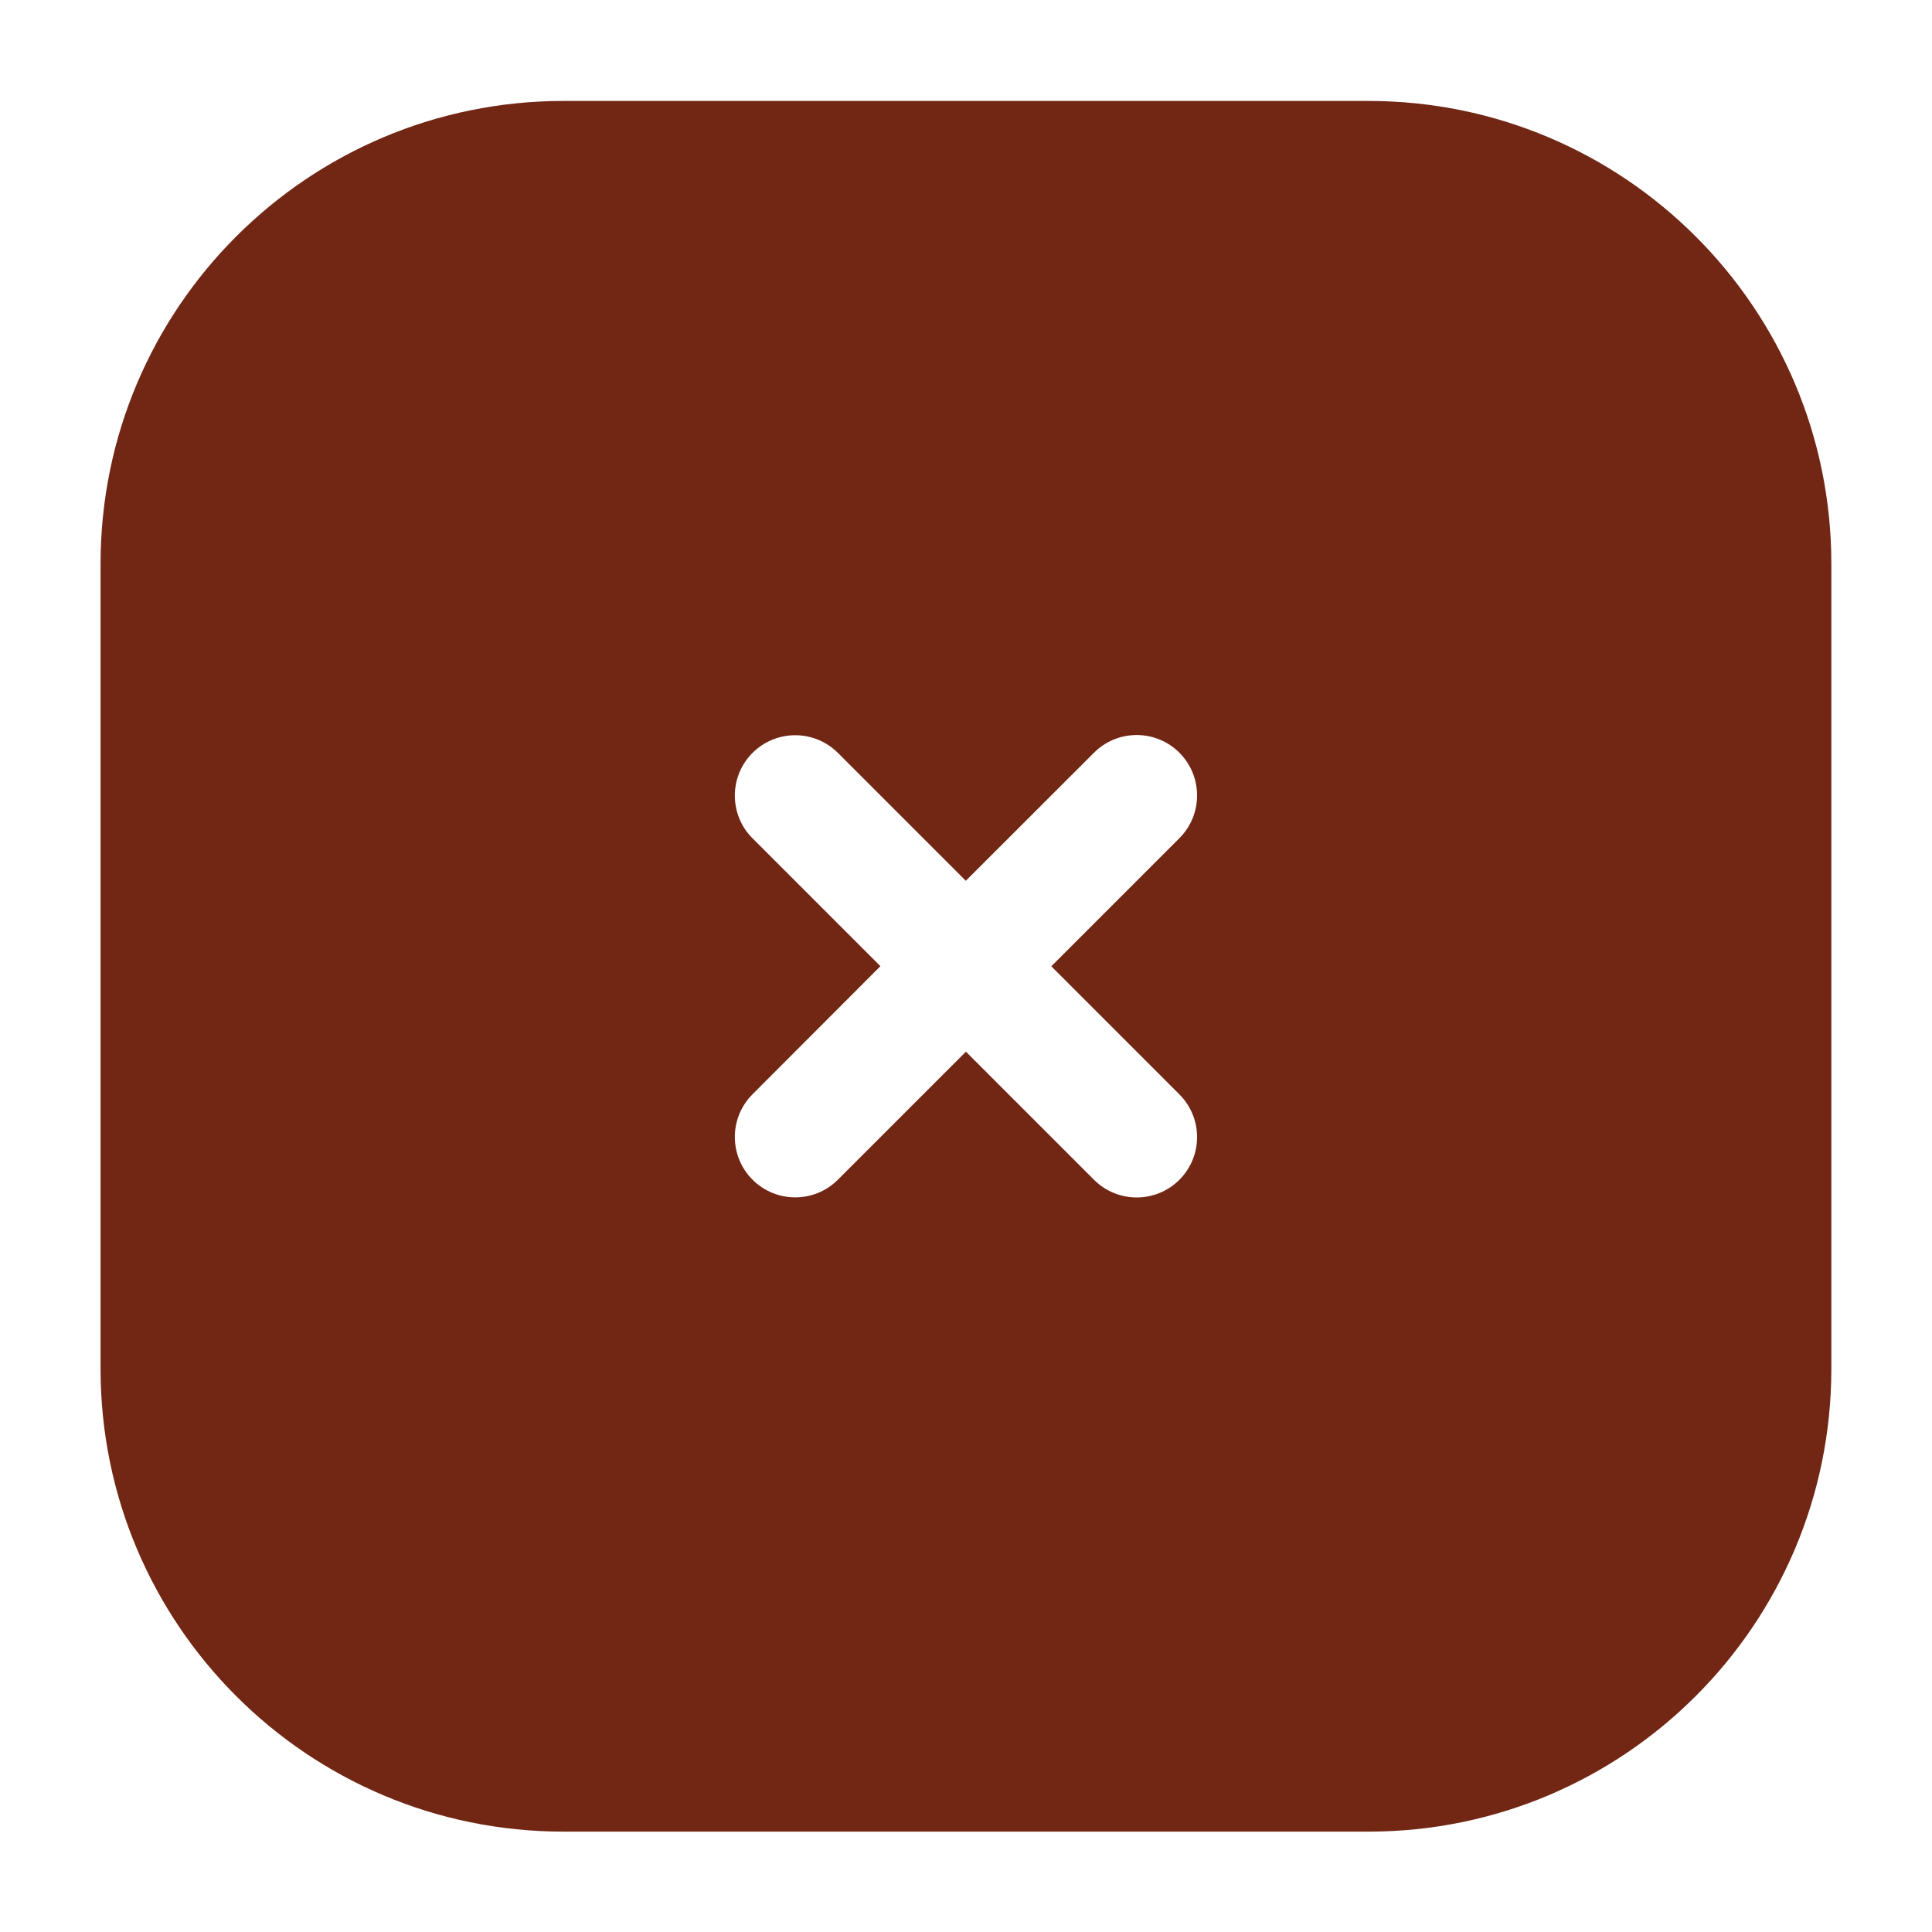 <?xml version="1.0" encoding="UTF-8"?> <svg xmlns="http://www.w3.org/2000/svg" width="20" height="20" viewBox="0 0 20 20" fill="none"><path d="M14.166 1.045C16.812 1.045 18.958 3.19 18.958 5.836V14.17C18.958 16.816 16.812 18.961 14.166 18.961H5.833C3.187 18.961 1.041 16.816 1.041 14.17V5.836C1.041 3.19 3.187 1.045 5.833 1.045H14.166ZM12.209 7.792C11.965 7.548 11.569 7.548 11.325 7.792L9.998 9.118L8.674 7.794C8.43 7.55 8.034 7.55 7.79 7.794C7.546 8.038 7.546 8.434 7.79 8.678L9.114 10.002L7.79 11.328C7.546 11.572 7.546 11.968 7.79 12.212C8.034 12.456 8.43 12.456 8.674 12.212L9.999 10.887L11.325 12.213C11.569 12.457 11.965 12.457 12.209 12.213C12.453 11.969 12.453 11.573 12.209 11.329L10.883 10.003L12.209 8.677C12.453 8.433 12.453 8.036 12.209 7.792Z" fill="#722715"></path></svg> 